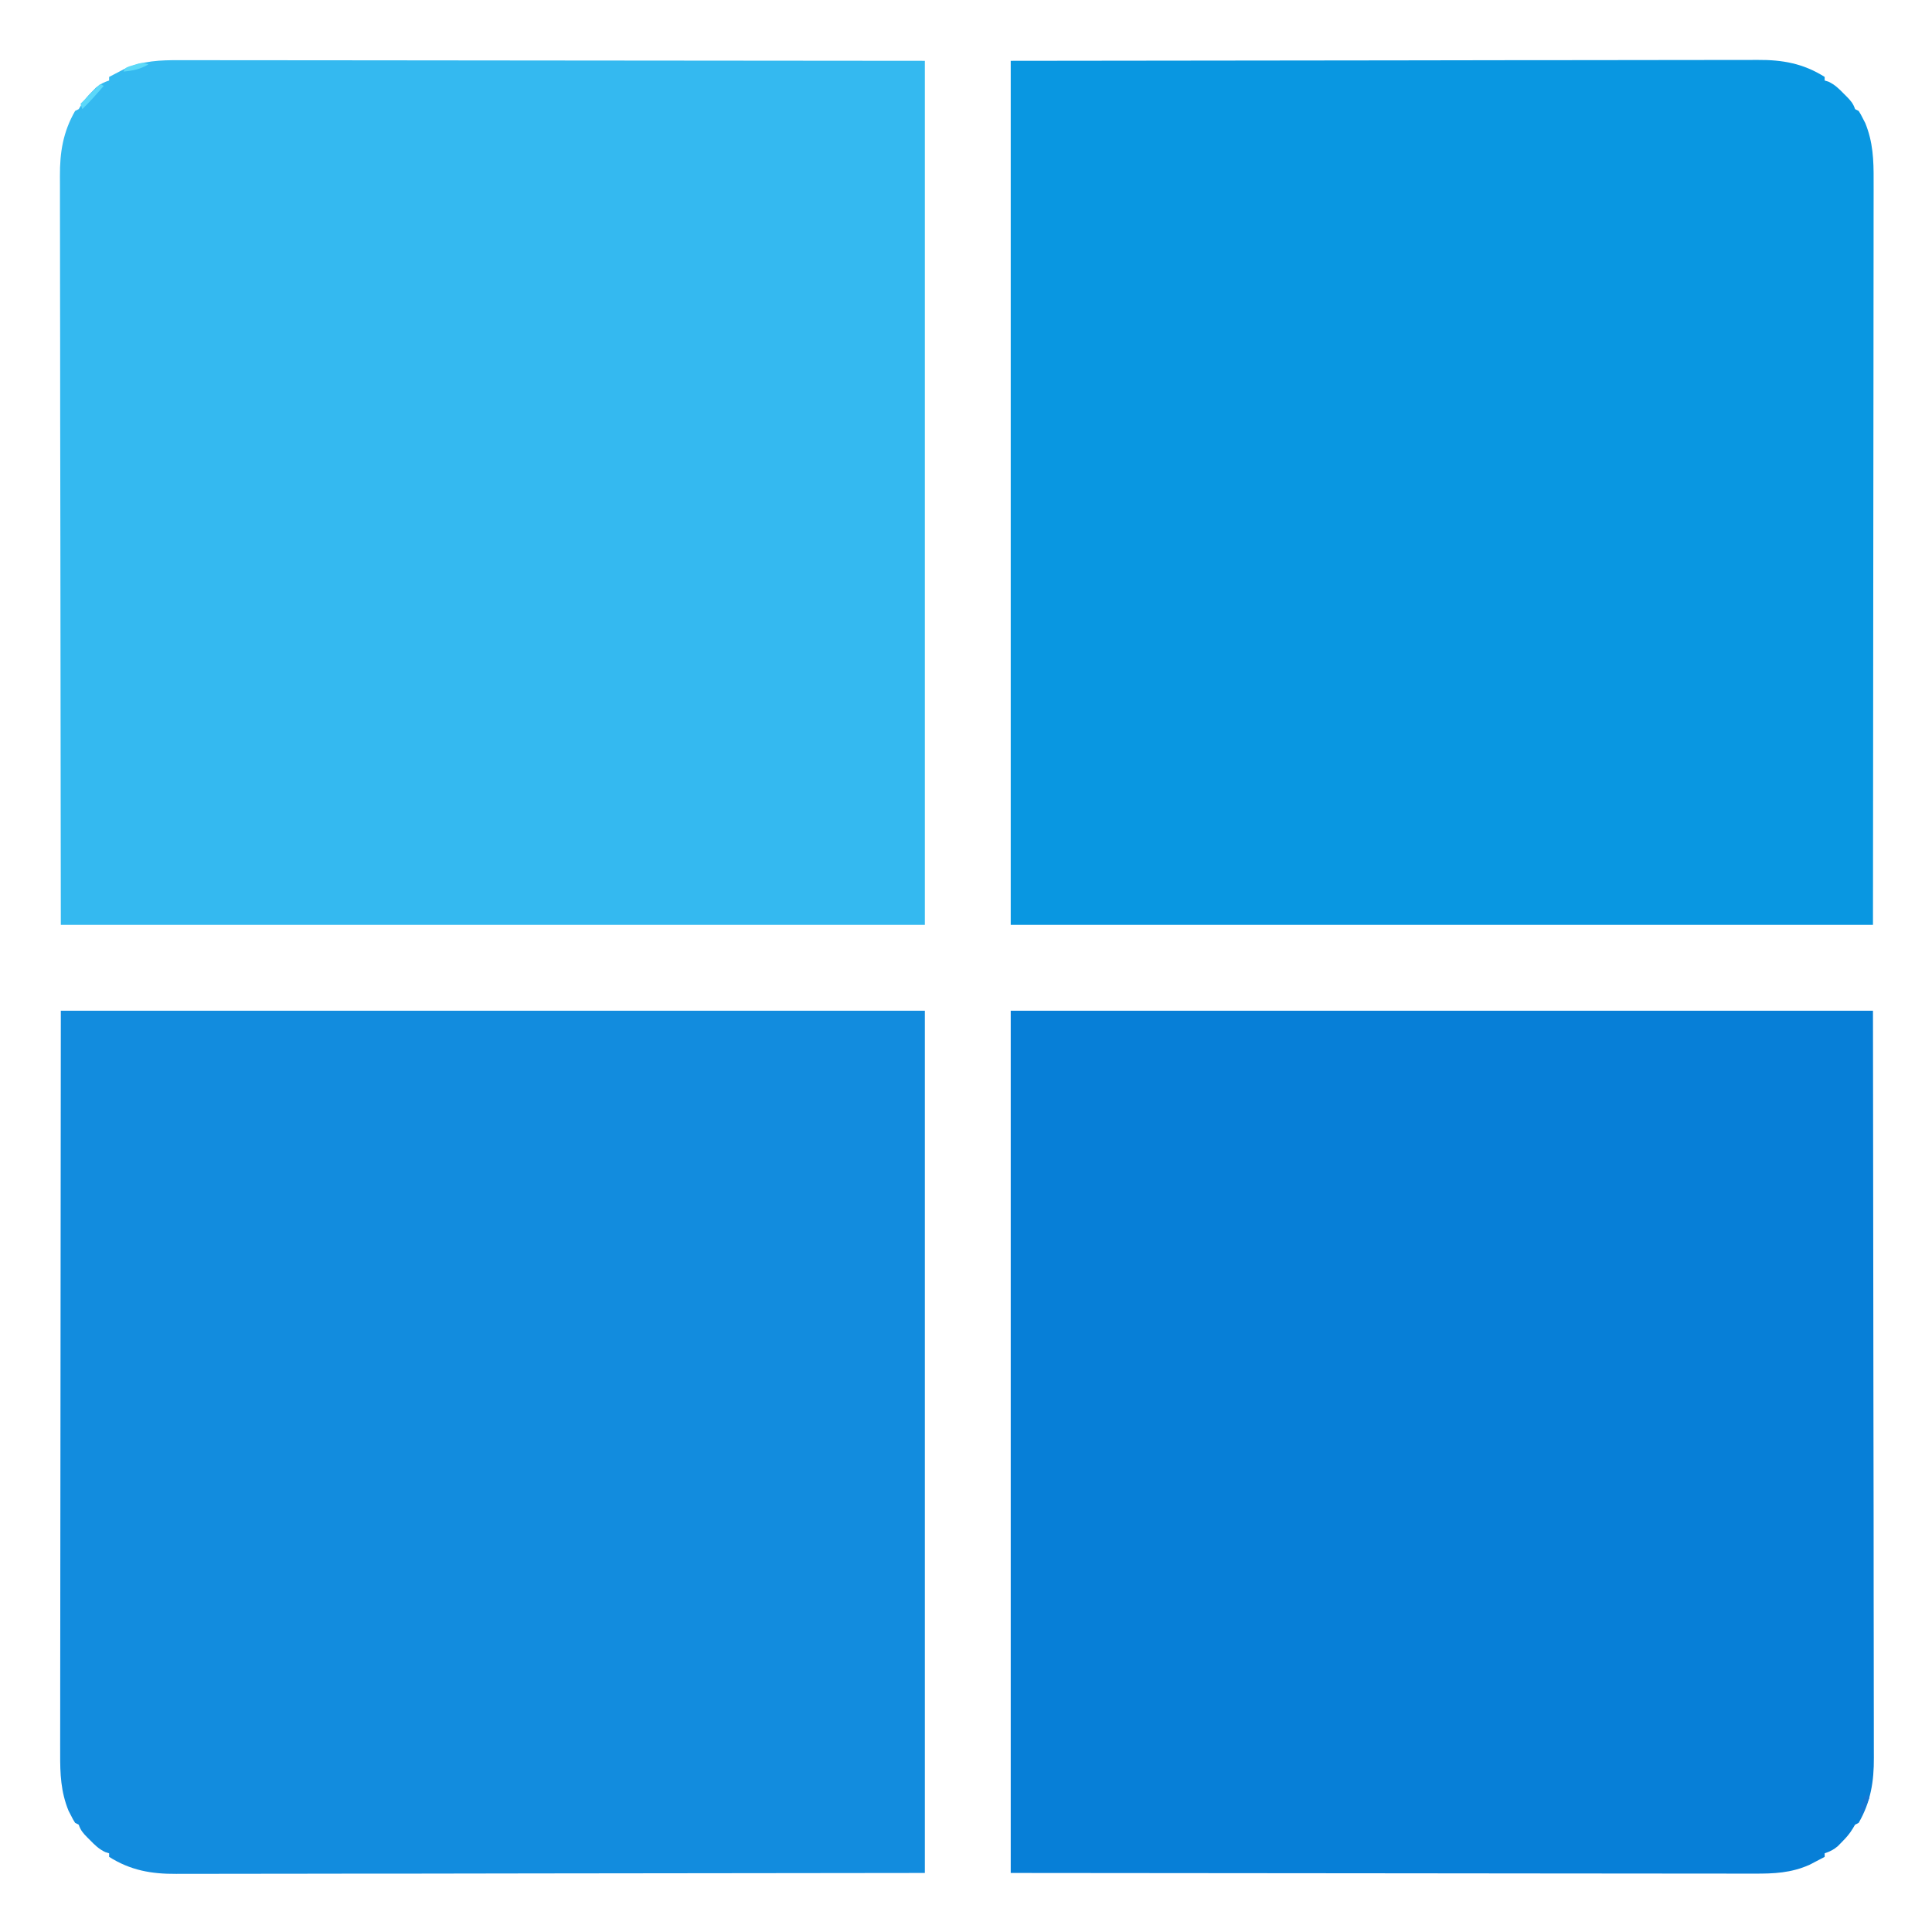 <?xml version="1.0" encoding="UTF-8"?>
<svg version="1.1" xmlns="http://www.w3.org/2000/svg" width="1080" height="1080">
<path d="M0 0 C1.794 -0.001 3.589 -0.004 5.383 -0.008 C10.307 -0.014 15.231 -0.002 20.154 0.013 C25.548 0.026 30.942 0.021 36.336 0.019 C46.802 0.017 57.268 0.031 67.733 0.051 C79.842 0.072 91.95 0.075 104.058 0.077 C136.021 0.093 167.983 0.135 199.946 0.173 C307.052 0.266 307.052 0.266 416.321 0.361 C416.321 159.751 416.321 319.141 416.321 483.361 C256.931 483.361 97.541 483.361 -66.679 483.361 C-66.761 412.019 -66.844 340.677 -66.929 267.173 C-66.965 244.634 -67.002 222.094 -67.039 198.872 C-67.057 171.382 -67.057 171.382 -67.061 158.519 C-67.064 149.521 -67.079 140.523 -67.101 131.525 C-67.127 121.147 -67.138 110.769 -67.133 100.39 C-67.13 95.082 -67.134 89.774 -67.156 84.465 C-67.175 79.661 -67.176 74.857 -67.162 70.052 C-67.161 68.319 -67.166 66.587 -67.178 64.854 C-67.269 51.591 -65.431 40.065 -58.679 28.361 C-58.019 28.031 -57.359 27.701 -56.679 27.361 C-56.01 26.237 -56.01 26.237 -55.327 25.091 C-53.584 22.203 -51.68 20.061 -49.304 17.673 C-48.554 16.906 -47.803 16.139 -47.03 15.349 C-44.642 13.33 -42.63 12.336 -39.679 11.361 C-39.679 10.701 -39.679 10.041 -39.679 9.361 C-37.893 8.413 -36.1 7.478 -34.304 6.548 C-33.306 6.026 -32.308 5.504 -31.28 4.966 C-20.832 0.308 -11.263 -0.061 0 0 Z " fill="#34B9F0" transform="translate(100.679,33.639)"/>
<path d="M0 0 C159.39 0 318.78 0 483 0 C483 159.06 483 318.12 483 482 C411.658 482.082 340.316 482.165 266.812 482.25 C233.003 482.305 233.003 482.305 198.511 482.36 C171.021 482.378 171.021 482.378 158.158 482.382 C149.16 482.386 140.162 482.4 131.165 482.422 C120.786 482.448 110.408 482.459 100.029 482.454 C94.721 482.451 89.413 482.455 84.105 482.477 C79.3 482.496 74.496 482.497 69.691 482.484 C67.959 482.482 66.226 482.487 64.493 482.5 C50.613 482.594 38.984 480.556 27 473 C27 472.34 27 471.68 27 471 C26.294 470.782 25.587 470.564 24.859 470.34 C21.324 468.683 18.926 466.329 16.25 463.562 C15.756 463.072 15.263 462.582 14.754 462.076 C12.447 459.735 11.053 458.159 10 455 C9.34 454.67 8.68 454.34 8 454 C6.816 452.102 6.816 452.102 5.562 449.625 C5.151 448.834 4.74 448.042 4.316 447.227 C-0.027 436.58 -0.422 426.564 -0.361 415.239 C-0.362 413.448 -0.365 411.656 -0.369 409.865 C-0.375 404.955 -0.363 400.045 -0.348 395.135 C-0.335 389.755 -0.34 384.374 -0.342 378.993 C-0.343 368.555 -0.329 358.117 -0.31 347.679 C-0.289 335.601 -0.286 323.524 -0.284 311.447 C-0.268 279.569 -0.226 247.691 -0.188 215.812 C-0.126 144.594 -0.064 73.376 0 0 Z " fill="#128CDE" transform="translate(34,565)"/>
<path d="M0 0 C71.177 -0.083 142.354 -0.165 215.688 -0.25 C249.418 -0.305 249.418 -0.305 283.831 -0.36 C311.257 -0.378 311.257 -0.378 324.091 -0.382 C333.068 -0.386 342.044 -0.4 351.021 -0.422 C361.376 -0.448 371.73 -0.459 382.085 -0.454 C387.381 -0.451 392.677 -0.455 397.973 -0.477 C402.766 -0.496 407.559 -0.497 412.353 -0.484 C414.081 -0.482 415.81 -0.487 417.538 -0.5 C431.406 -0.595 443.028 1.452 455 9 C455 9.66 455 10.32 455 11 C456.06 11.327 456.06 11.327 457.141 11.66 C460.676 13.317 463.074 15.671 465.75 18.438 C466.491 19.173 466.491 19.173 467.246 19.924 C469.553 22.265 470.947 23.841 472 27 C472.66 27.33 473.32 27.66 474 28 C475.184 29.898 475.184 29.898 476.438 32.375 C476.849 33.166 477.26 33.958 477.684 34.773 C482.032 45.432 482.422 55.461 482.361 66.799 C482.362 68.594 482.365 70.39 482.369 72.185 C482.375 77.107 482.363 82.028 482.348 86.949 C482.335 92.342 482.34 97.736 482.342 103.129 C482.343 113.591 482.329 124.053 482.31 134.516 C482.289 146.621 482.286 158.726 482.284 170.832 C482.268 202.784 482.226 234.736 482.188 266.688 C482.126 338.071 482.064 409.454 482 483 C322.94 483 163.88 483 0 483 C0 323.61 0 164.22 0 0 Z " fill="#0997E1" transform="translate(565,34)"/>
<path d="M0 0 C159.06 0 318.12 0 482 0 C482.082 71.177 482.165 142.354 482.25 215.688 C482.286 238.175 482.323 260.662 482.36 283.831 C482.378 311.257 482.378 311.257 482.382 324.091 C482.386 333.068 482.4 342.044 482.422 351.021 C482.448 361.376 482.459 371.73 482.454 382.085 C482.451 387.381 482.455 392.677 482.477 397.973 C482.496 402.766 482.497 407.559 482.484 412.353 C482.482 414.081 482.487 415.81 482.5 417.538 C482.59 430.789 480.746 442.308 474 454 C473.34 454.33 472.68 454.66 472 455 C471.554 455.749 471.108 456.498 470.648 457.27 C468.905 460.157 467.001 462.3 464.625 464.688 C463.875 465.454 463.125 466.221 462.352 467.012 C459.963 469.031 457.951 470.025 455 471 C455 471.66 455 472.32 455 473 C453.214 473.948 451.421 474.883 449.625 475.812 C448.627 476.335 447.63 476.857 446.602 477.395 C436.165 482.047 426.609 482.422 415.359 482.361 C413.569 482.362 411.778 482.365 409.988 482.369 C405.076 482.375 400.164 482.363 395.251 482.348 C389.87 482.335 384.488 482.34 379.107 482.342 C368.665 482.343 358.224 482.329 347.782 482.31 C335.702 482.289 323.622 482.286 311.541 482.284 C279.652 482.268 247.764 482.226 215.875 482.188 C144.636 482.126 73.397 482.064 0 482 C0 322.94 0 163.88 0 0 Z " fill="#077FD7" transform="translate(565,565)"/>
<path d="M0 0 C0.66 0.33 1.32 0.66 2 1 C-1.864 5.487 -5.748 9.877 -10 14 C-10.33 13.01 -10.66 12.02 -11 11 C-7.37 7.37 -3.74 3.74 0 0 Z " fill="#5BD8FA" transform="translate(56,47)"/>
<path d="M0 0 C0.66 0.66 1.32 1.32 2 2 C-0.875 8.75 -0.875 8.75 -2 11 C-2.66 11 -3.32 11 -4 11 C-3.217 7.084 -1.608 3.636 0 0 Z " fill="#1578D3" transform="translate(1043,1003)"/>
<path d="M0 0 C-4.795 2.757 -8.586 3.533 -14 4 C-13 2 -13 2 -10.82 1.113 C-9.931 0.849 -9.041 0.585 -8.125 0.312 C-7.241 0.041 -6.356 -0.231 -5.445 -0.512 C-3 -1 -3 -1 0 0 Z " fill="#5CD9F8" transform="translate(83,36)"/>
</svg>
